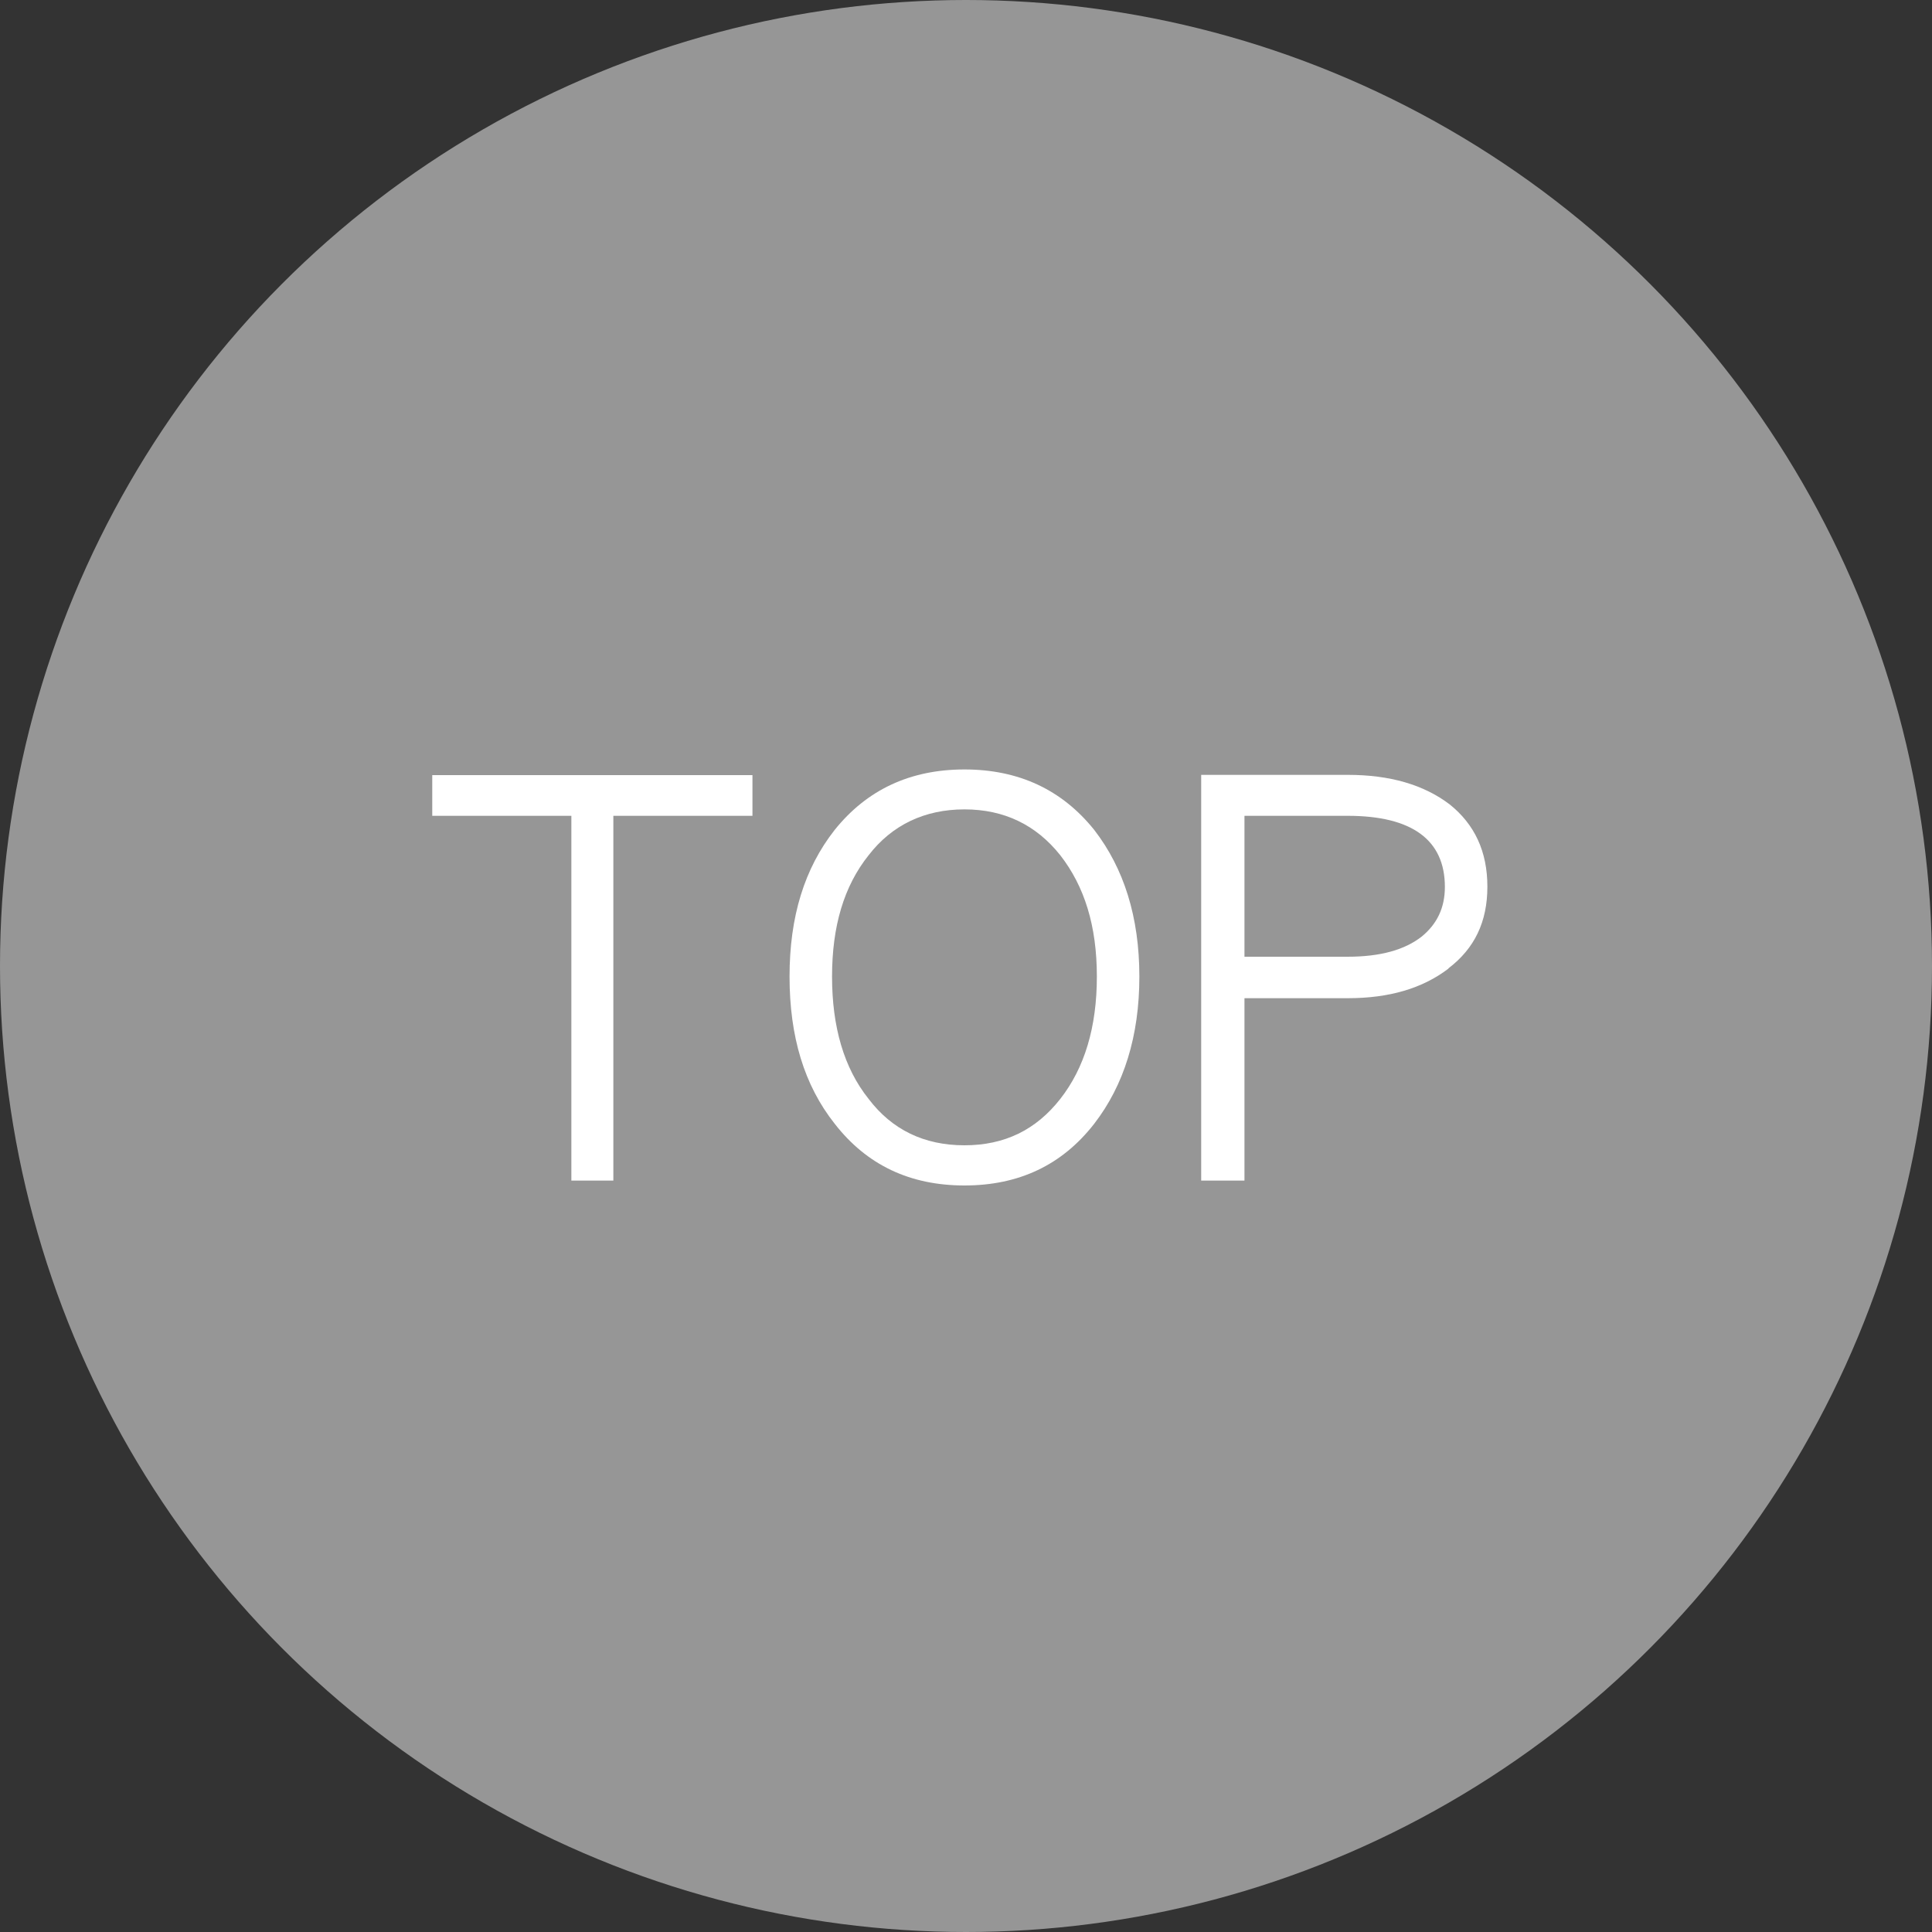 <?xml version="1.0" encoding="UTF-8"?><svg id="_層_2" xmlns="http://www.w3.org/2000/svg" viewBox="0 0 75 75"><rect x="0" y="0" width="75" height="75" fill="#333333" stroke="none"/><defs><style>.cls-1{fill:#fff;}.cls-2{fill:#969696;}</style></defs><g id="_"><g><circle class="cls-2" cx="37.5" cy="37.5" r="37.5"/><g><path class="cls-1" d="M23.81,31.67v14.16h-1.63v-14.16h-5.4v-1.58h12.43v1.58h-5.4Z"/><path class="cls-1" d="M42.48,43.62c-1.25,1.61-2.93,2.4-5.04,2.4s-3.79-.79-5.04-2.4c-1.18-1.49-1.75-3.38-1.75-5.71s.58-4.2,1.75-5.69c1.25-1.56,2.93-2.35,5.04-2.35s3.79,.79,5.04,2.35c1.15,1.49,1.75,3.38,1.75,5.69s-.6,4.22-1.75,5.71Zm-1.32-10.42c-.94-1.18-2.18-1.78-3.72-1.78s-2.81,.6-3.72,1.78c-.96,1.2-1.42,2.76-1.42,4.71s.46,3.55,1.42,4.75c.91,1.2,2.16,1.8,3.72,1.8s2.78-.6,3.72-1.8c.94-1.2,1.42-2.78,1.42-4.75s-.48-3.5-1.42-4.71Z"/><path class="cls-1" d="M56.23,37.6c-1.01,.77-2.3,1.15-3.91,1.15h-4.01v7.08h-1.68v-15.75h5.69c1.63,0,2.95,.38,3.96,1.15,.96,.77,1.46,1.82,1.46,3.19s-.5,2.4-1.51,3.17Zm-3.91-5.93h-4.01v5.47h4.01c1.25,0,2.21-.26,2.88-.79,.58-.48,.89-1.1,.89-1.92,0-1.82-1.27-2.76-3.77-2.76Z"/></g></g></g></svg>